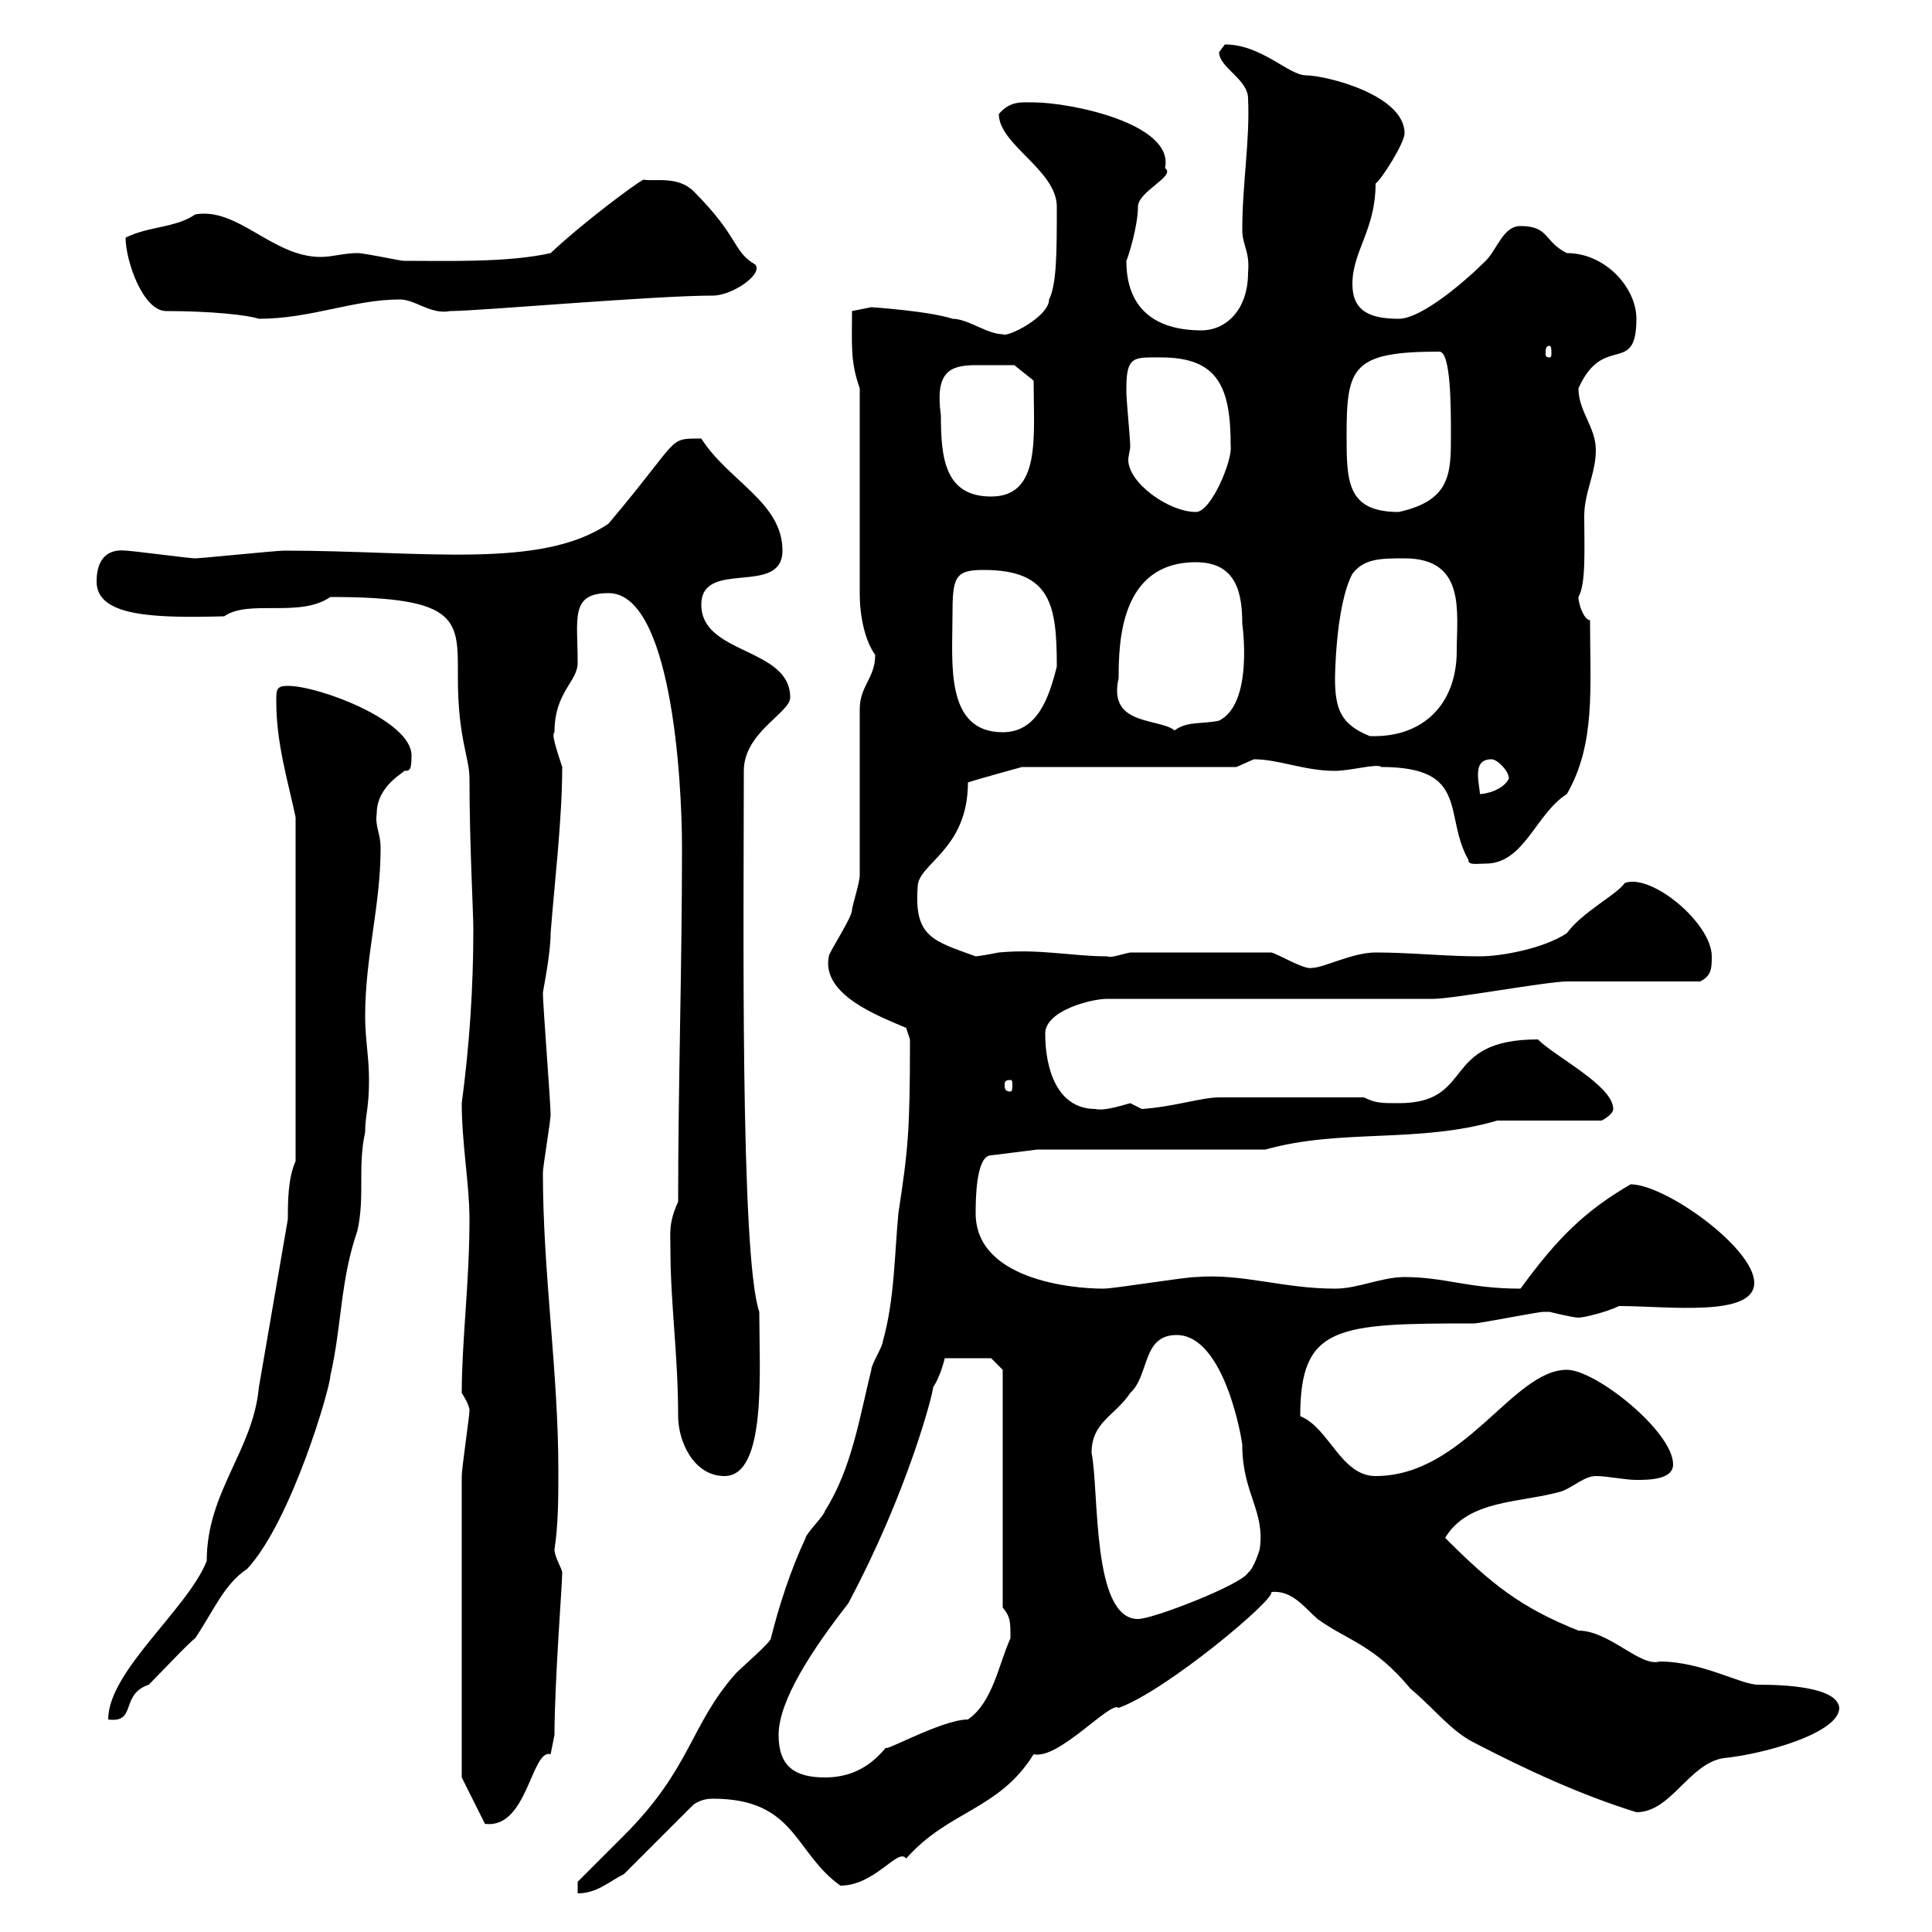 <svg xmlns="http://www.w3.org/2000/svg" xmlns:xlink="http://www.w3.org/1999/xlink" width="300" height="300"><path d="M89.70 292.20L89.70 294C92.70 294 94.50 292.20 96.90 291L107.70 280.20C108.60 279.60 109.50 279.30 110.70 279.30C123.60 279.30 123.30 287.70 130.50 292.80C135.90 292.80 139.50 286.80 140.70 288.60C147.30 281.10 155.10 281.10 160.50 272.40C164.40 273.30 172.50 264 173.70 265.20C181.20 262.50 198.30 248.10 197.40 247.20C200.70 246.90 202.50 249.60 204.60 251.40C209.10 254.70 213.30 255.30 219 262.20C222.60 265.20 225.30 268.80 228.90 270.60C237 274.80 245.40 278.70 254.10 281.40C259.50 281.40 262.20 273.90 267.60 273C273.90 272.40 285.60 269.10 285.60 265.20C285.30 261.90 276.90 261.60 273 261.60C270.30 261.60 264.30 258 257.70 258C254.70 258.90 249.90 253.20 245.10 253.20C236.10 249.60 231.60 246 224.40 238.80C228 232.80 236.10 233.40 242.40 231.60C244.20 231 246 229.20 247.80 229.20C249.60 229.20 252.30 229.80 254.10 229.80C255.90 229.80 259.80 229.80 259.80 227.40C259.80 222.30 247.80 212.70 243.30 212.70C234.90 212.70 227.40 229.20 213.60 229.20C208.20 229.20 206.40 221.70 201.90 219.90C201.90 205.80 207.60 205.50 228.90 205.50C229.80 205.50 238.80 203.70 239.70 203.70C239.70 203.70 239.70 203.70 240.60 203.70C240.60 203.70 244.20 204.60 245.10 204.60C246 204.60 249.60 203.70 251.40 202.80C258.90 202.80 272.40 204.60 272.40 199.20C272.40 193.80 258.60 183.90 253.20 183.90C246 188.10 241.80 192.30 236.10 200.10C228 200.10 224.40 198.30 218.10 198.30C214.50 198.30 210.90 200.10 207.30 200.10C199.20 200.10 192.90 197.70 185.70 198.30C183.90 198.30 173.10 200.10 171.30 200.10C166.20 200.10 151.50 198.60 151.50 188.40C151.50 186.60 151.50 179.40 153.90 179.40L161.10 178.50L196.50 178.50C208.20 175.20 220.20 177.60 232.50 174L248.70 174C248.70 174 250.50 173.10 250.50 172.20C250.50 168.60 241.50 164.10 238.80 161.40C223.50 161.40 229.20 171.30 217.20 171.30C214.50 171.30 213.60 171.30 211.80 170.40L189.30 170.40C186.60 170.40 182.10 171.90 177.30 172.20C177.30 172.20 175.50 171.30 175.50 171.30C173.40 171.90 171.30 172.50 170.10 172.20C164.10 172.20 162.30 165.90 162.30 160.50C162.30 156.90 169.50 155.10 171.90 155.10L222.60 155.10C225.60 155.10 240.30 152.40 243.30 152.40C246 152.40 261.60 152.40 264 152.40C265.80 151.50 265.80 150.30 265.80 148.50C265.80 143.40 256.50 135.60 252.30 137.10C251.10 138.90 245.70 141.60 243.30 144.90C239.70 147.30 233.10 148.50 229.80 148.50C224.40 148.50 219 147.90 213.60 147.90C210 147.90 205.50 150.30 203.70 150.30C202.50 150.60 198.60 148.20 197.40 147.90L175.50 147.90C174 148.20 172.50 148.80 171.90 148.50C166.50 148.50 161.40 147.30 155.10 147.90C153.60 148.20 151.80 148.50 151.50 148.50C144.90 146.10 141.90 145.50 142.50 137.70C142.50 134.10 150.30 132 150.30 121.50C152.10 120.90 158.70 119.10 158.70 119.10L192 119.10C192 119.10 194.70 117.90 194.70 117.90C198.60 117.90 202.50 119.70 207.30 119.70C209.70 119.70 213.90 118.50 214.50 119.10C228.30 119.10 224.10 126.60 228 133.50C228 134.40 229.20 134.10 230.70 134.10C236.70 134.10 238.50 126.30 243.30 123.30C247.80 115.50 246.90 106.80 246.90 96.30C246 96.30 245.10 93.90 245.10 92.70C246.30 90.60 246 85.20 246 80.10C246 76.50 247.80 73.50 247.80 69.90C247.80 66.30 245.10 63.90 245.10 60.30C249 51.60 254.10 58.50 254.10 49.50C254.10 44.70 249.30 39.30 243.30 39.30C239.70 37.50 240.60 35.10 236.10 35.10C233.40 35.10 232.50 38.70 230.70 40.50C227.70 43.50 220.80 49.50 217.20 49.50C212.70 49.50 210 48.30 210 44.10C210 39 213.60 35.70 213.60 28.50C214.50 27.90 218.10 22.20 218.10 20.70C218.10 14.70 205.80 11.70 202.80 11.70C200.10 11.70 195.90 6.90 190.20 6.90C190.20 6.90 189.30 8.10 189.30 8.10C189.30 10.50 193.80 12.30 193.80 15.30C194.10 21.90 192.90 28.50 192.90 35.70C192.90 38.10 194.10 39 193.80 42.30C193.80 48.30 190.20 51.30 186.60 51.30C179.10 51.30 174.90 47.70 174.90 40.50C175.20 39.90 176.70 35.10 176.70 32.10C176.70 29.70 182.70 27.30 180.90 26.10C182.40 19.20 166.20 15.90 160.50 15.90C158.70 15.90 156.90 15.60 155.10 17.70C155.10 22.50 164.10 26.40 164.10 32.10C164.10 39 164.10 44.10 162.90 46.50C162.90 49.20 156.30 52.50 155.70 51.90C153.30 51.90 150.30 49.50 147.90 49.50C144.30 48.30 135.30 47.70 135.30 47.70L132.30 48.30C132.30 53.40 132 56.10 133.50 60.30L133.50 92.10C133.50 96 134.40 99.60 135.90 101.70C135.90 105.30 133.50 106.50 133.50 110.10C133.50 113.70 133.50 132.30 133.50 135.90C133.50 137.10 132.30 140.70 132.30 141.30C132.30 142.50 128.70 147.90 128.70 148.50C127.50 154.50 136.50 157.80 140.70 159.60L141.30 161.40C141.30 175.80 141 178.50 139.50 188.40C138.90 194.70 138.90 201.90 137.10 208.20C137.10 209.10 135.30 211.80 135.30 212.70C133.50 219.90 132.30 228 128.10 234.60C128.10 235.20 125.10 238.20 125.10 238.80C122.70 243.90 120.90 249.60 119.70 254.40C119.70 255 115.50 258.60 114.30 259.80C107.10 267.90 107.40 274.50 96.90 285C96.30 285.60 90.90 291 89.70 292.20ZM71.70 256.80C71.70 262.20 71.70 276 71.70 276L75.30 283.20C81.90 284.10 82.50 271.50 85.50 272.40C85.50 272.40 86.10 269.40 86.10 269.40C86.10 261.30 87.30 246 87.30 244.20C87.30 243.60 86.10 241.80 86.10 240.60C86.70 236.70 86.70 232.50 86.70 228.30C86.70 213 84.30 197.70 84.30 182.10C84.30 181.20 85.50 174 85.50 173.10C85.50 171.30 84.30 156 84.30 154.20C84.30 153.90 85.50 148.20 85.50 144.90C86.10 137.10 87.30 127.20 87.30 119.10C85.80 114.60 85.80 114 86.10 113.70C86.10 107.40 89.70 105.90 89.70 102.90C89.70 96 88.50 92.10 94.50 92.10C104.10 92.10 105.90 120.30 105.90 131.70C105.90 150.30 105.30 168.60 105.30 186.60C103.80 189.90 104.10 191.40 104.10 193.80C104.10 202.50 105.30 210.30 105.30 219.90C105.30 223.80 107.70 229.20 112.50 229.20C119.10 229.20 117.90 212.70 117.90 203.70C114.90 195 115.50 141.30 115.50 119.70C115.50 113.70 122.70 110.70 122.70 108.30C122.70 100.50 108.90 101.70 108.90 93.90C108.90 86.70 121.50 92.70 121.50 85.50C121.50 78 113.10 74.70 108.90 68.10C103.50 68.10 105.90 67.80 94.50 81.30C84 88.50 65.40 85.50 44.10 85.50C42.90 85.50 31.20 86.70 30.30 86.70C29.40 86.70 20.40 85.50 19.50 85.50C16.50 85.20 15 87 15 90.30C15 95.70 23.70 96 34.80 95.70C38.70 93 46.50 96 51.30 92.70C71.70 92.70 71.10 96.30 71.10 105.30C71.10 114.60 72.90 117.60 72.90 120.90C72.90 131.10 73.50 141.60 73.50 144.30C73.50 153.30 72.90 162.30 71.70 171.30C71.70 177.60 72.90 183.90 72.90 189.30C72.90 199.20 71.70 208.20 71.70 216.30C71.70 216.30 72.90 218.10 72.90 219C72.90 219.90 71.70 228 71.70 229.20C71.70 231 71.70 250.80 71.70 256.80ZM120.90 269.40C120.90 264 126.30 255.90 131.70 249C141 231.60 144.90 216.30 144.90 215.40C146.10 213.60 146.70 210.90 146.70 210.90L153.90 210.90L155.70 212.70L155.70 249.60C156.90 251.10 156.90 251.70 156.90 254.40C155.10 258.30 154.20 264.30 150.30 267C146.10 267 136.20 272.70 137.70 271.20C135.30 274.20 132.30 276 128.10 276C123.30 276 120.90 274.20 120.90 269.40ZM40.20 215.40C39.30 225.30 32.10 231.60 32.10 242.40C29.10 249.90 16.80 259.50 16.80 267C21.30 267.60 18.60 263.10 23.10 261.60C24.90 259.80 29.40 255 30.30 254.40C33.30 249.90 34.80 246 38.40 243.60C45.30 236.10 51.30 215.40 51.30 213.60C53.10 205.80 52.80 198.90 55.50 191.10C56.70 185.70 55.50 181.20 56.70 175.80C56.70 173.10 57.30 172.20 57.30 167.70C57.30 164.10 56.70 161.40 56.70 157.80C56.70 148.50 59.10 140.70 59.10 131.70C59.10 129.30 58.20 128.40 58.50 126.30C58.50 121.80 63.30 119.70 62.70 119.70C63.60 119.70 63.90 119.70 63.90 117.30C63.90 111.90 49.50 106.50 44.70 106.50C42.90 106.50 42.90 107.10 42.90 108.90C42.90 115.50 44.70 121.20 45.90 126.90L45.90 180.30C44.70 183 44.70 186.60 44.70 189.30ZM169.50 225.60C169.50 220.80 173.10 219.90 175.50 216.30C178.50 213.60 177.30 207.30 182.70 207.30C190.20 207.30 192.90 223.80 192.90 224.40C192.90 231.90 196.50 234.60 195.60 240.60C195.60 240.60 194.70 243.60 193.80 244.20C192.90 246 179.10 251.40 176.70 251.40C169.50 251.40 170.70 231.60 169.50 225.60ZM156.90 167.70C157.20 167.70 157.20 168 157.20 168.60C157.20 168.90 157.20 169.50 156.90 169.50C156 169.50 156 168.90 156 168.60C156 168 156 167.70 156.90 167.70ZM231.60 117.90C232.50 117.90 234.30 119.70 234.30 120.90C233.40 122.70 230.70 123.30 229.80 123.30C229.80 122.70 229.50 121.50 229.50 120.30C229.50 119.10 229.80 117.90 231.60 117.90ZM207.30 105.30C207.30 105.90 207.30 94.20 210 89.10C211.80 86.70 214.50 86.70 218.10 86.70C227.70 86.70 226.20 95.10 226.20 101.10C226.20 109.20 221.10 114.60 212.70 114.30C208.20 112.50 207.30 110.10 207.30 105.30ZM147.90 95.70C147.90 89.70 148.20 88.50 152.70 88.50C163.20 88.50 164.10 93.90 164.10 103.50C162.90 108.30 161.10 113.70 155.70 113.70C146.70 113.70 147.90 102.90 147.90 95.70ZM173.70 105.30C173.70 99.60 174 87.30 185.70 87.30C192 87.30 192.90 92.10 192.90 96.90C192.90 96.90 194.70 109.20 189.30 111.90C186.60 112.50 183.90 111.90 182.10 113.70L182.70 113.70C180.60 111.30 171.90 113.10 173.70 105.30ZM174.90 60.30C174.90 55.20 176.10 55.50 180.30 55.50C189.30 55.50 191.10 60.30 191.10 69.30C191.40 71.40 188.10 79.50 185.70 79.50C181.50 79.50 175.20 75 175.20 71.40C175.20 70.80 175.50 69.90 175.50 69.30C175.50 68.10 174.90 62.10 174.90 60.90C174.90 60.90 174.90 60.90 174.90 60.30ZM209.10 67.50C209.10 57 210 54.60 223.50 54.60C225.30 54.60 225.30 63.30 225.30 67.50C225.30 73.50 225.30 77.70 217.20 79.50C209.10 79.50 209.10 74.70 209.10 67.50ZM146.10 64.50C145.20 57.90 147.30 56.70 151.50 56.70C153.30 56.70 156.30 56.70 157.50 56.70L160.50 59.10C160.50 67.80 161.70 77.10 153.90 77.10C146.70 77.10 146.10 71.10 146.10 64.50ZM240.60 53.70C240.90 53.70 240.90 54.30 240.90 54.90C240.90 55.20 240.90 55.50 240.60 55.50C240 55.50 240 55.20 240 54.90C240 54.30 240 53.70 240.60 53.70ZM19.50 36.90C19.50 40.50 22.20 48.30 25.80 48.30C32.70 48.30 38.40 48.90 40.20 49.50C48.30 49.50 54.90 46.50 62.10 46.50C64.50 46.50 66.90 48.90 69.90 48.30C74.40 48.30 101.40 45.90 110.70 45.90C113.70 45.90 118.50 42.60 117.30 41.10C113.70 39 114.90 36.90 107.70 29.70C105.30 27.30 101.70 28.20 99.90 27.90C98.70 28.50 90.60 34.50 85.50 39.30C78.90 40.80 69.30 40.50 62.70 40.50C62.10 40.50 56.70 39.30 55.50 39.30C53.40 39.30 51.60 39.90 49.80 39.90C42.30 39.90 36.90 32.10 30.30 33.30C27.30 35.40 23.10 35.10 19.50 36.90Z"/></svg>